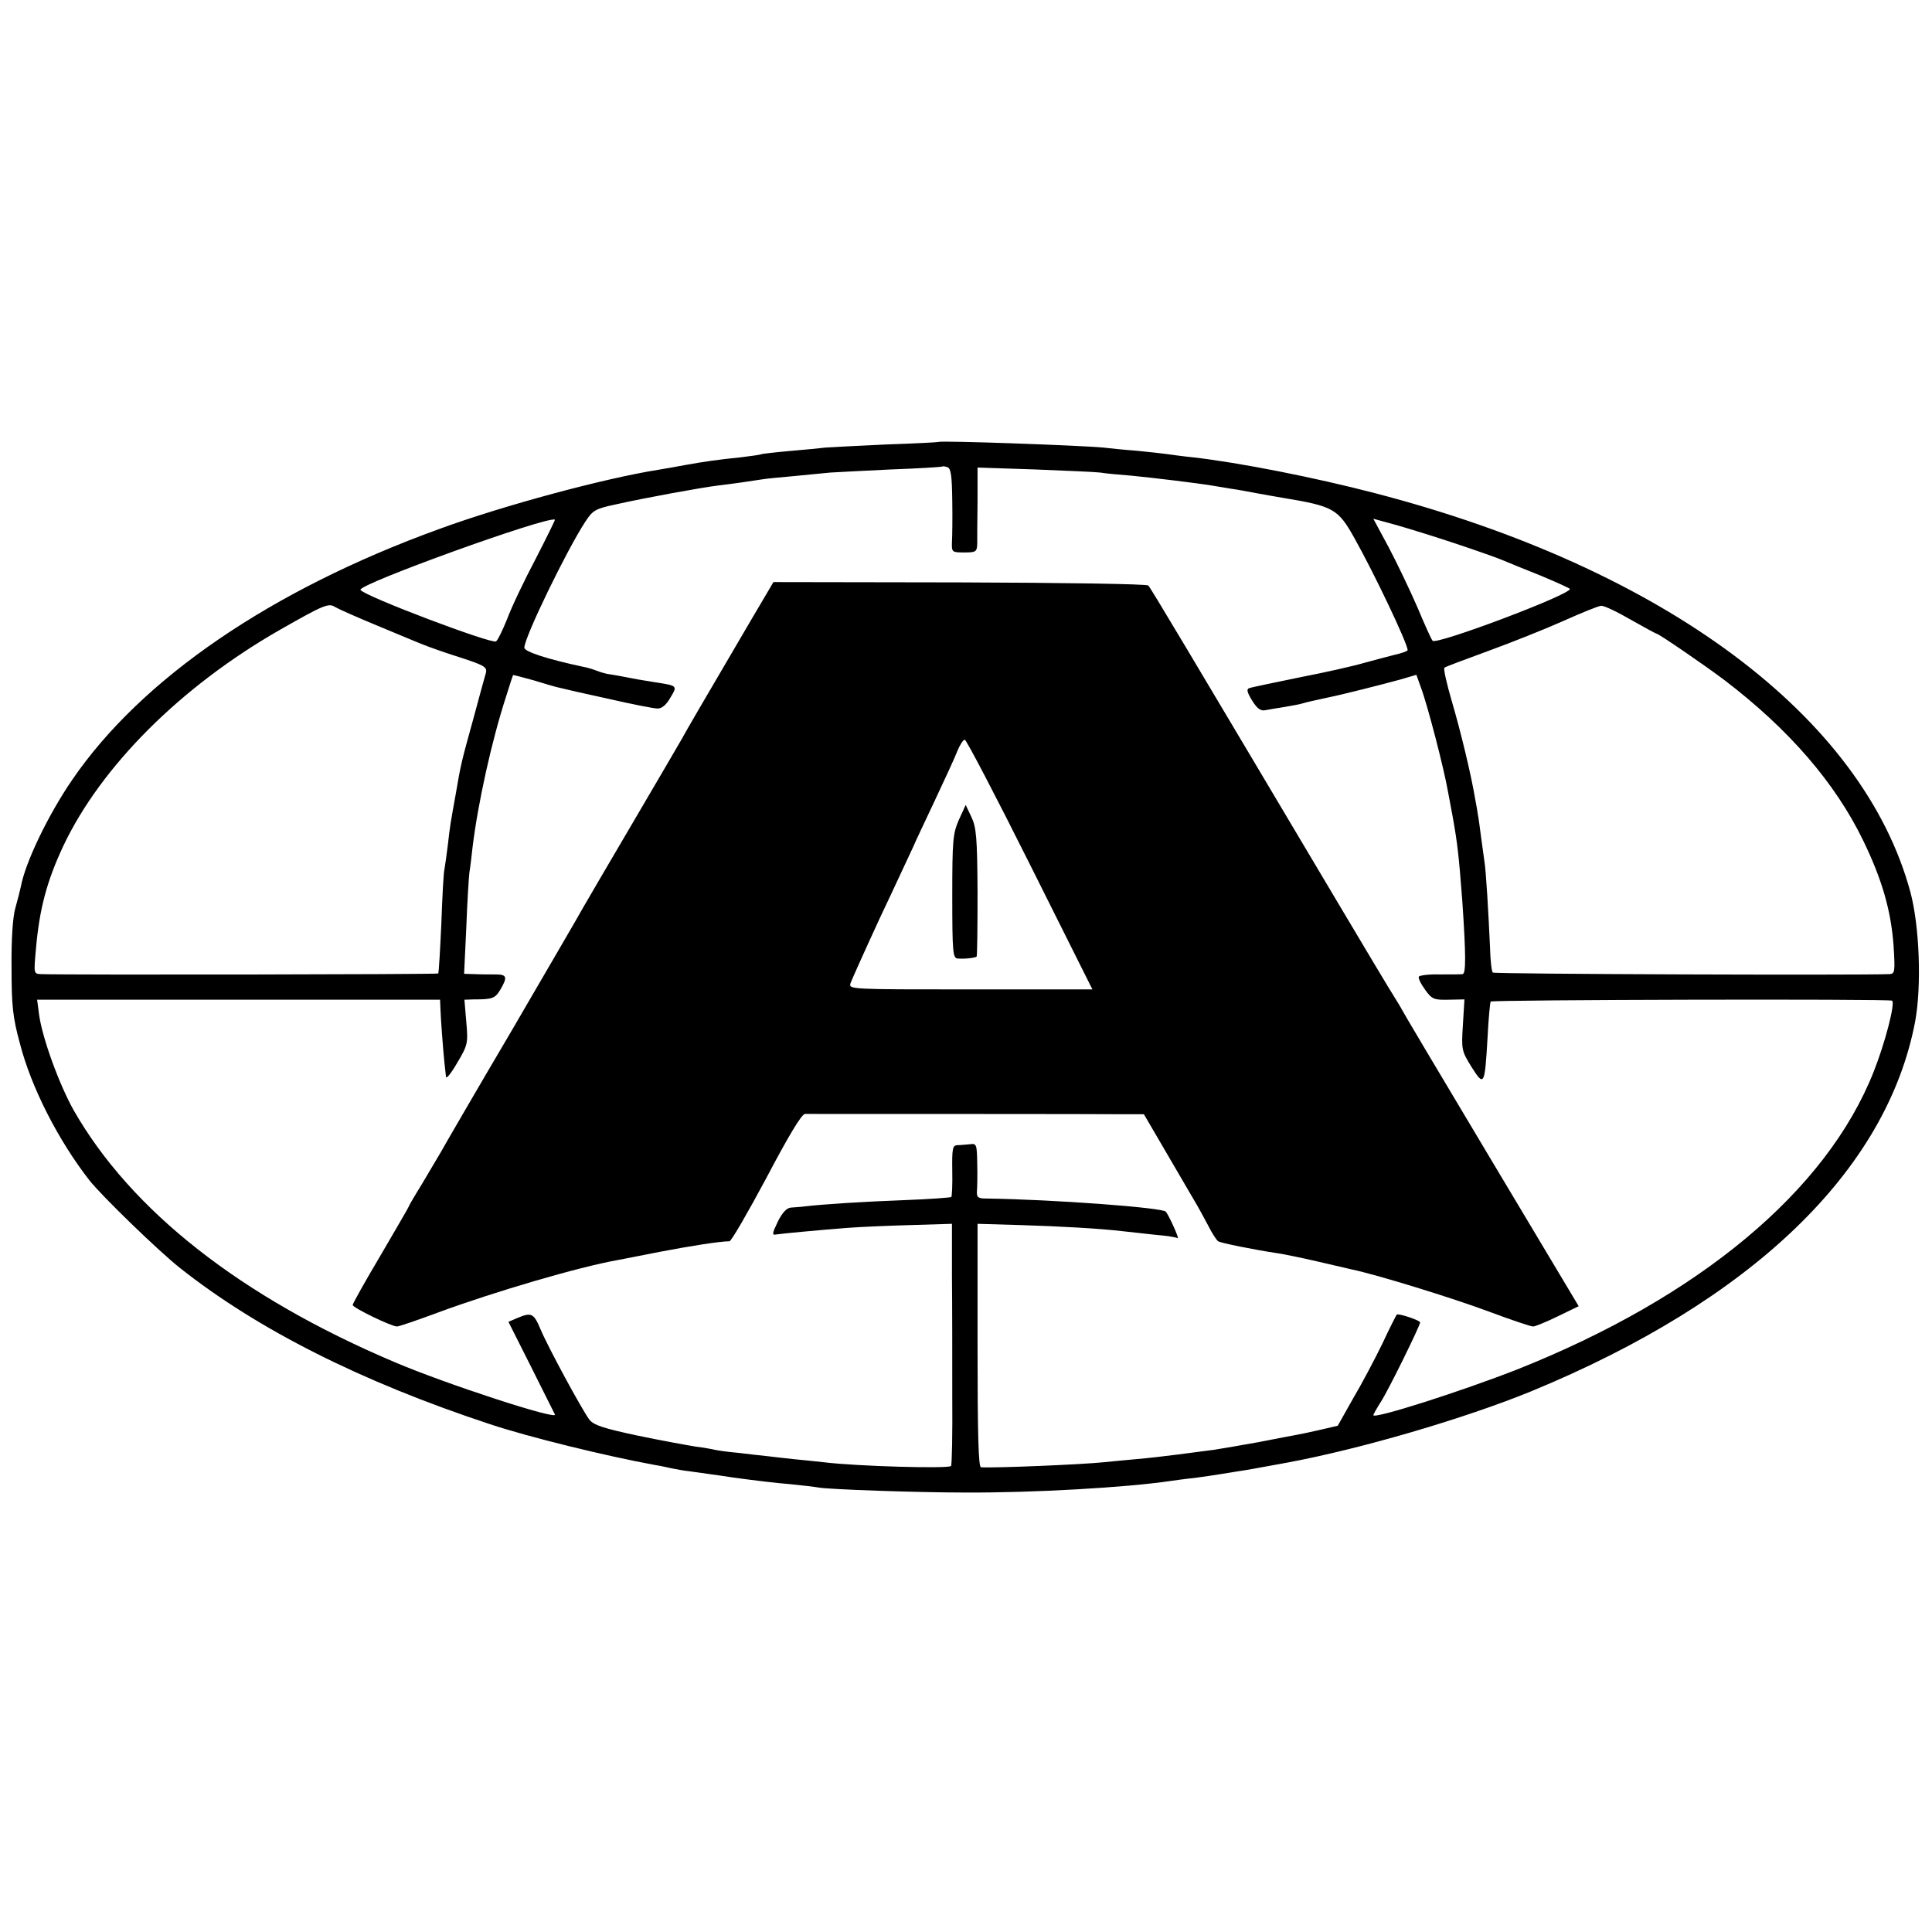 <?xml version="1.0" standalone="no"?>
<!DOCTYPE svg PUBLIC "-//W3C//DTD SVG 20010904//EN"
 "http://www.w3.org/TR/2001/REC-SVG-20010904/DTD/svg10.dtd">
<svg version="1.0" xmlns="http://www.w3.org/2000/svg"
 width="619pt" height="619pt" viewBox="0 0 619 619"
 preserveAspectRatio="xMidYMid meet">
<g transform="translate(0,619) scale(0.1,-0.1)"
fill="#000000" stroke="none">
<path d="M3007 4774 c-1 -1 -76 -5 -167 -8 -91 -4 -178 -9 -195 -10 -16 -2
-68 -7 -115 -11 -47 -4 -87 -9 -90 -10 -3 -2 -32 -6 -65 -10 -78 -8 -119 -14
-180 -25 -27 -5 -66 -12 -85 -15 -171 -27 -496 -114 -703 -190 -538 -195 -954
-479 -1176 -804 -78 -114 -150 -265 -164 -341 -3 -14 -11 -45 -18 -70 -8 -28
-13 -100 -12 -190 0 -123 4 -160 27 -244 36 -140 123 -310 222 -437 40 -51
223 -228 290 -281 250 -198 582 -365 994 -501 123 -41 371 -102 530 -131 14
-2 36 -7 50 -10 14 -3 41 -8 60 -10 19 -3 82 -11 140 -20 58 -8 139 -18 180
-21 41 -4 83 -9 93 -11 32 -6 318 -16 471 -16 216 -1 514 16 656 37 14 2 49 7
79 10 30 4 63 9 75 11 11 2 36 6 56 9 20 3 45 7 55 9 11 2 61 11 110 20 236
44 567 141 780 228 709 292 1140 707 1231 1185 21 114 14 305 -15 414 -152
564 -789 1038 -1716 1279 -192 50 -434 98 -585 115 -30 3 -66 8 -80 10 -14 2
-59 7 -100 11 -41 3 -88 8 -105 10 -73 7 -522 23 -528 18z m44 -188 c1 -55 0
-116 -1 -133 -1 -32 0 -33 39 -33 38 0 41 2 42 28 0 15 0 76 1 136 l0 108 182
-6 c99 -4 195 -8 211 -10 17 -3 62 -7 100 -10 71 -7 205 -23 260 -32 17 -3 44
-7 60 -10 17 -2 53 -9 80 -14 28 -5 66 -12 85 -15 163 -27 177 -35 230 -130
63 -112 170 -337 170 -358 0 -3 -19 -10 -42 -15 -24 -6 -68 -18 -98 -26 -30
-9 -122 -30 -205 -46 -82 -17 -156 -32 -163 -35 -9 -3 -6 -14 10 -40 17 -27
28 -34 44 -30 12 2 39 7 60 10 21 4 47 8 56 11 16 5 41 10 86 20 36 7 171 41
229 57 l51 15 15 -42 c21 -56 73 -257 86 -331 6 -33 13 -69 15 -80 16 -89 20
-127 31 -270 12 -176 12 -235 1 -236 -6 -1 -39 -1 -73 -1 -34 1 -65 -3 -67 -7
-3 -4 6 -23 20 -42 22 -31 29 -33 75 -32 l51 1 -5 -82 c-5 -80 -4 -83 28 -135
40 -63 42 -60 51 94 3 61 8 113 10 116 3 6 1274 9 1286 3 11 -7 -22 -135 -59
-228 -151 -382 -559 -722 -1143 -954 -176 -69 -460 -160 -460 -146 0 2 11 22
25 44 24 37 125 243 125 253 0 7 -70 30 -75 25 -1 -1 -23 -43 -46 -93 -24 -49
-66 -129 -94 -176 l-49 -87 -56 -13 c-30 -7 -64 -14 -75 -16 -11 -2 -65 -12
-120 -23 -55 -10 -120 -21 -145 -25 -25 -3 -76 -10 -115 -15 -38 -5 -99 -12
-135 -15 -36 -3 -83 -8 -105 -10 -67 -7 -348 -19 -392 -16 -8 1 -11 100 -11
390 l0 390 136 -4 c131 -4 256 -11 332 -20 19 -2 64 -7 100 -11 36 -3 69 -8
73 -11 7 -4 -28 74 -38 85 -11 13 -361 39 -573 42 -28 0 -33 3 -32 23 1 12 2
52 1 88 -1 62 -2 66 -23 63 -13 -1 -31 -3 -41 -3 -15 -1 -17 -11 -16 -82 1
-44 -1 -82 -3 -84 -2 -2 -69 -7 -148 -10 -134 -5 -259 -13 -320 -20 -14 -2
-34 -3 -46 -4 -13 -1 -27 -15 -42 -45 -19 -40 -19 -44 -4 -41 20 3 126 13 227
21 39 3 130 7 203 9 l132 4 0 -167 c1 -92 1 -265 1 -385 1 -120 -1 -221 -4
-224 -10 -9 -300 -1 -407 12 -19 2 -63 7 -97 10 -35 4 -74 8 -88 10 -14 1 -53
6 -88 10 -34 3 -69 8 -77 10 -8 2 -35 7 -60 10 -25 4 -108 19 -185 35 -113 24
-143 34 -157 52 -23 31 -132 231 -157 291 -21 50 -29 53 -74 34 l-28 -12 73
-145 c40 -80 74 -148 76 -152 9 -19 -350 98 -514 168 -493 209 -844 485 -1028
807 -46 82 -101 232 -111 308 l-6 46 645 0 646 0 1 -26 c1 -34 9 -138 13 -176
2 -16 4 -37 5 -45 1 -8 17 12 36 45 34 57 35 63 29 131 l-6 71 29 1 c61 0 69
3 86 31 24 41 21 49 -15 49 -18 0 -48 0 -67 1 l-34 1 7 148 c3 81 8 161 10
177 3 17 7 53 10 80 17 140 61 341 108 485 11 36 21 66 22 67 1 1 31 -7 67
-17 35 -11 73 -22 84 -24 11 -3 81 -19 155 -35 74 -17 145 -31 157 -31 14 0
28 12 41 35 23 38 23 38 -48 49 -19 3 -44 7 -55 9 -35 7 -90 17 -100 18 -5 1
-20 5 -33 10 -12 5 -33 11 -45 13 -112 24 -187 48 -187 61 0 33 136 313 195
403 24 37 32 42 98 56 93 21 274 54 331 61 44 5 98 13 143 20 12 2 57 6 100
10 43 4 94 9 113 11 19 1 107 6 195 10 88 3 162 8 163 9 2 2 10 1 18 -2 11 -4
14 -29 15 -107z m-1335 -187 c-36 -68 -77 -154 -91 -192 -15 -37 -31 -70 -36
-72 -14 -9 -422 145 -434 165 -11 17 601 238 623 225 1 -1 -27 -58 -62 -126z
m2949 49 c66 -22 134 -46 150 -53 17 -7 72 -30 123 -50 50 -21 92 -40 92 -42
0 -19 -428 -180 -440 -166 -4 4 -26 53 -49 108 -24 55 -65 141 -92 192 l-49
91 73 -20 c39 -11 126 -38 192 -60z m-3455 -263 c63 -26 129 -54 145 -60 17
-7 70 -26 118 -41 77 -25 88 -31 84 -49 -3 -11 -22 -78 -41 -150 -37 -134 -39
-140 -56 -240 -16 -89 -18 -98 -25 -161 -4 -33 -9 -68 -11 -79 -3 -11 -7 -90
-10 -175 -4 -85 -8 -157 -10 -159 -3 -3 -1188 -5 -1273 -2 -23 1 -23 2 -16 79
11 129 35 219 88 332 121 255 376 510 692 691 142 81 158 88 179 74 12 -7 73
-34 136 -60z m4014 20 c44 -25 81 -45 83 -45 7 0 157 -103 218 -149 206 -157
355 -329 445 -515 60 -124 89 -224 97 -338 5 -81 4 -88 -13 -89 -104 -4 -1266
0 -1271 5 -4 3 -8 39 -9 79 -5 112 -13 249 -18 277 -2 14 -7 50 -11 80 -4 30
-8 62 -10 70 -1 8 -5 32 -9 52 -12 73 -46 215 -75 313 -16 55 -27 103 -23 106
4 3 68 27 142 54 74 27 182 70 240 96 58 26 112 48 120 48 9 1 51 -19 94 -44z"/>
<path d="M2409 4208 c-163 -278 -208 -355 -226 -388 -11 -19 -82 -141 -158
-270 -76 -129 -147 -251 -158 -270 -10 -19 -113 -195 -227 -391 -115 -195
-217 -371 -228 -391 -11 -19 -39 -66 -61 -103 -23 -37 -41 -68 -41 -70 0 -2
-41 -72 -90 -156 -50 -84 -90 -156 -90 -160 0 -9 124 -69 142 -69 6 0 65 20
132 45 179 66 451 146 576 168 14 3 74 14 133 26 99 19 194 34 224 34 6 0 59
92 119 204 70 133 112 203 123 204 23 0 976 0 1036 -1 l50 0 80 -137 c44 -76
85 -145 90 -154 6 -10 21 -38 35 -64 13 -26 28 -49 33 -52 10 -6 115 -27 188
-38 22 -3 79 -15 127 -26 48 -11 98 -23 112 -26 82 -17 324 -92 437 -134 72
-27 137 -49 145 -49 7 0 43 15 80 33 l66 32 -284 475 c-156 261 -284 476 -284
478 0 1 -11 19 -24 40 -13 20 -93 154 -178 297 -491 826 -601 1011 -609 1019
-4 5 -276 9 -604 10 l-597 1 -69 -117z m891 -788 l200 -400 -391 0 c-387 0
-390 0 -384 20 4 11 47 107 96 213 50 105 96 206 104 222 7 17 39 84 70 150
31 66 64 137 72 158 8 20 19 37 24 37 5 0 99 -180 209 -400z"/>
<path d="M3072 3563 c-19 -44 -21 -65 -21 -245 0 -178 2 -198 17 -199 22 -2
56 2 61 6 2 2 3 95 3 207 -1 176 -4 208 -20 241 l-18 38 -22 -48z"/>
</g>
</svg>
